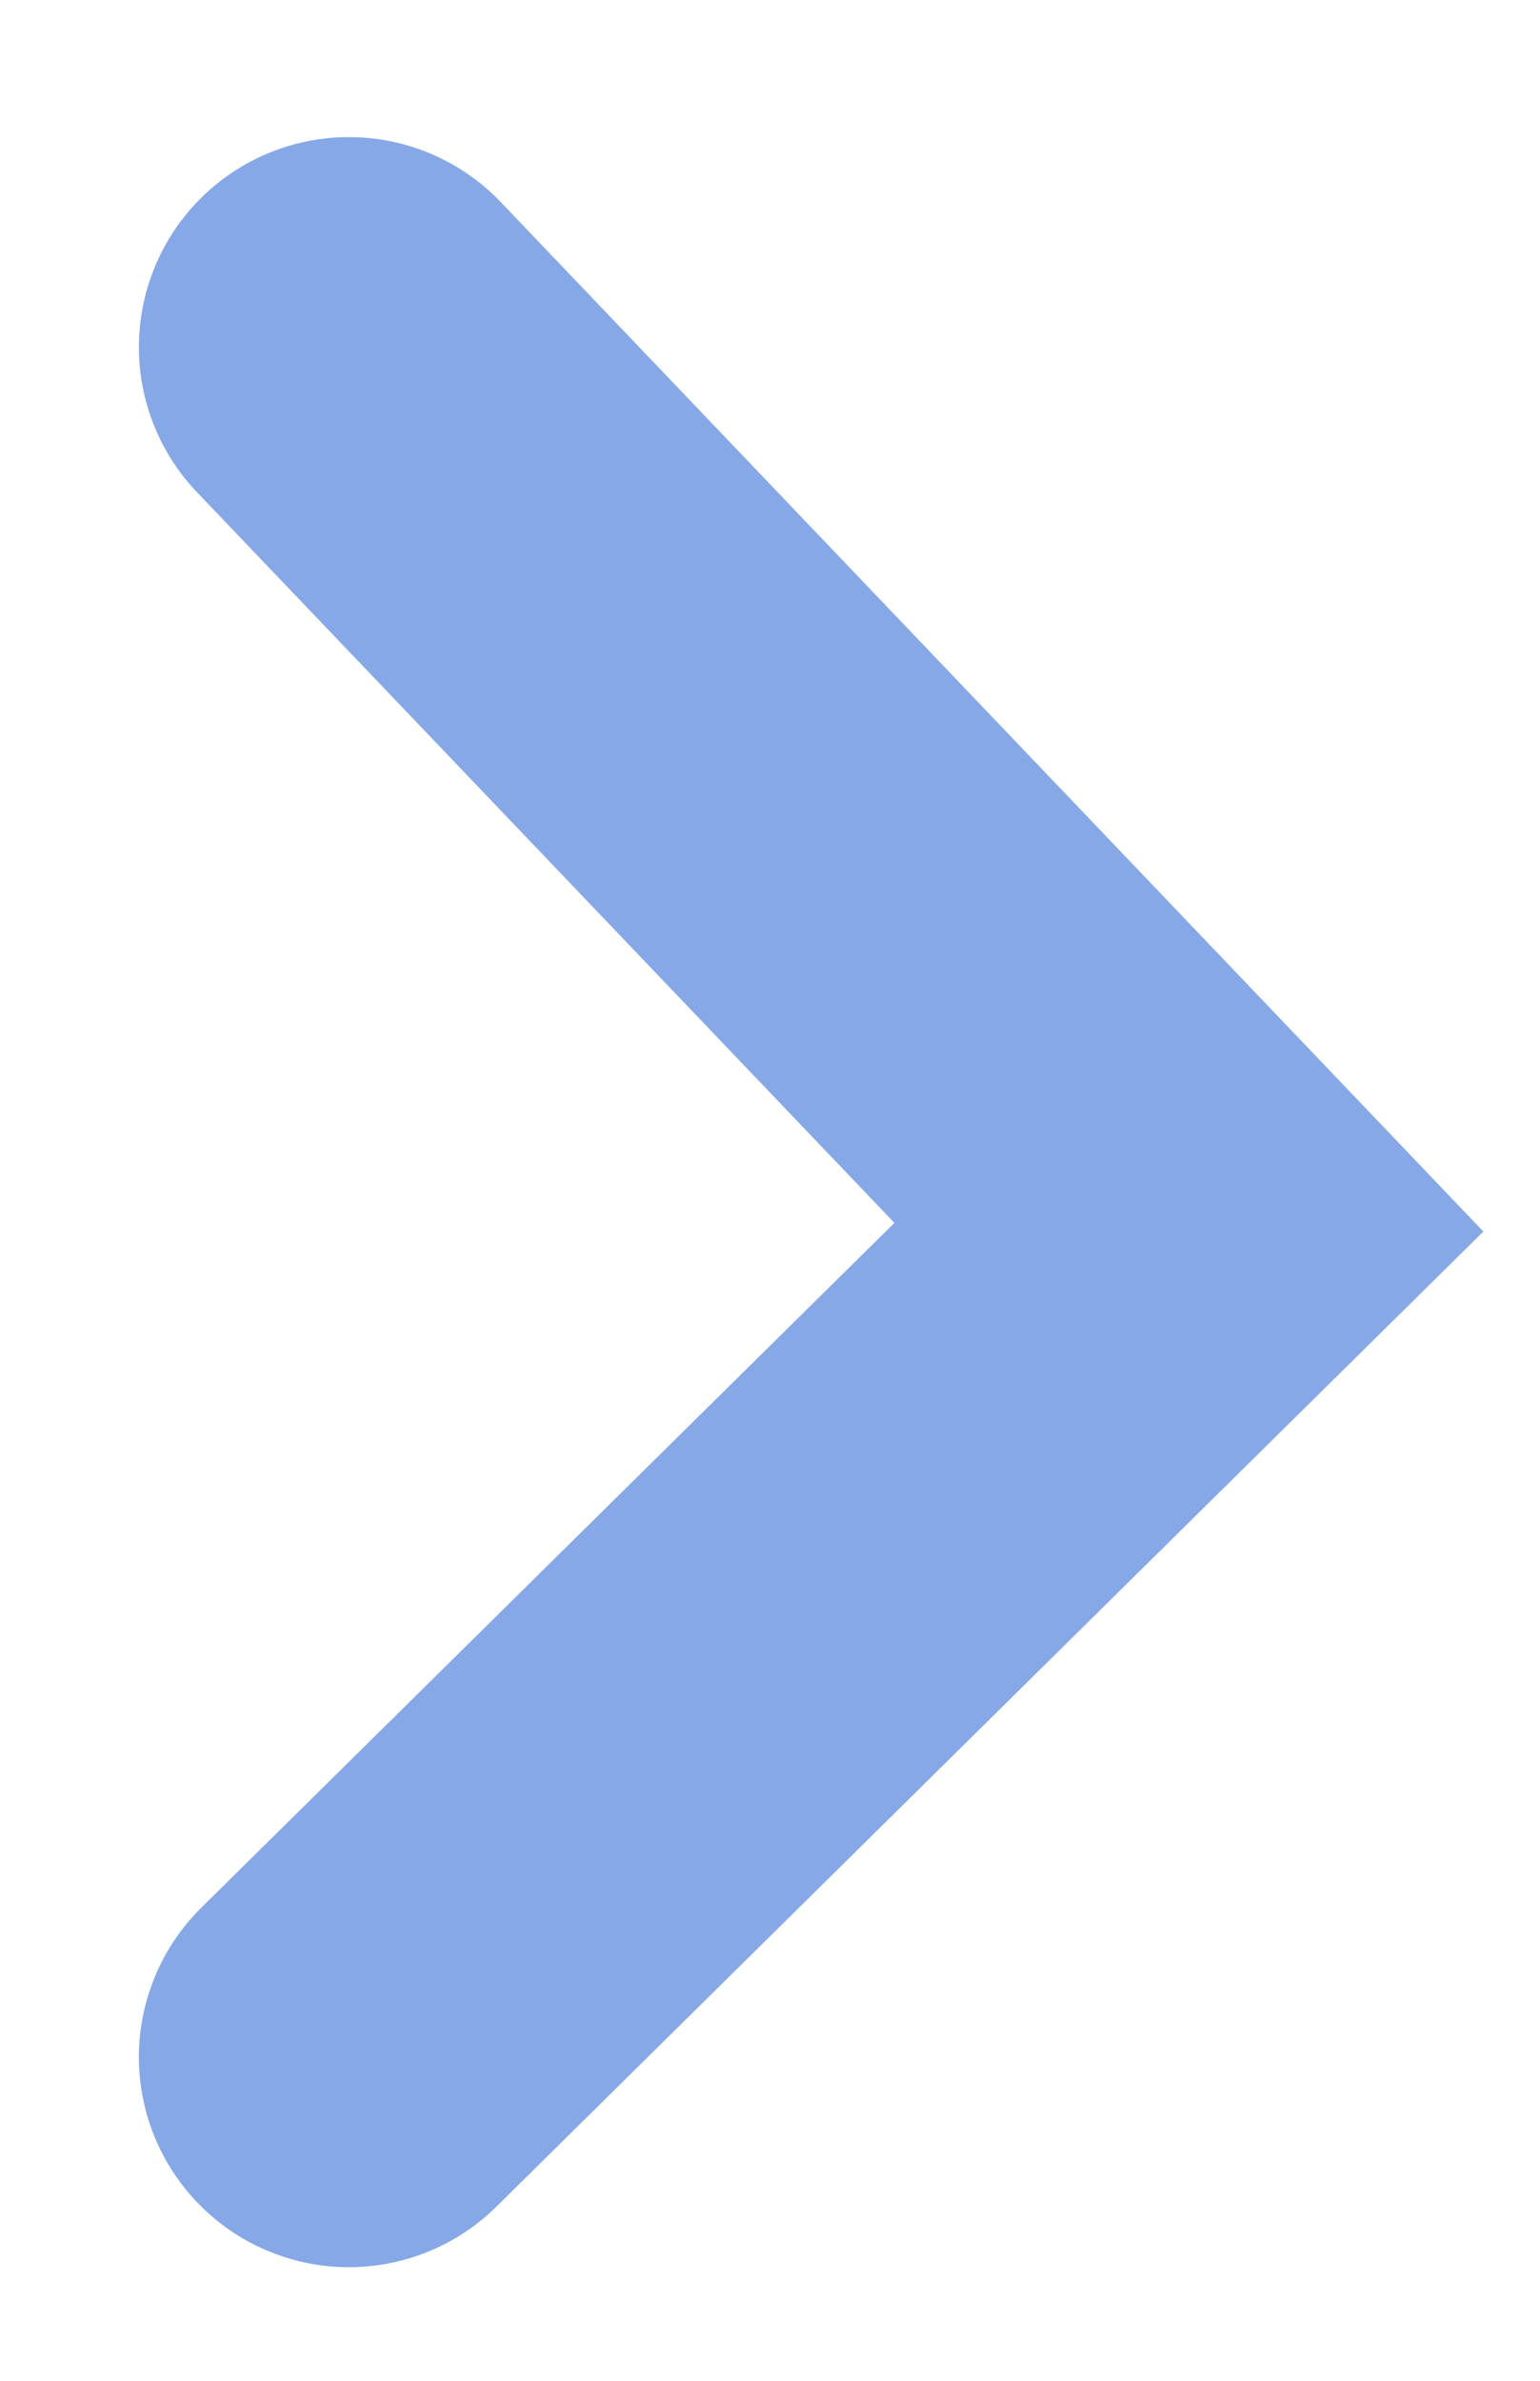 <svg width="11" height="17" viewBox="0 0 11 17" fill="none" xmlns="http://www.w3.org/2000/svg">
<path d="M2.492 2.479L8.492 8.763L2.492 14.689" stroke="#86A8E7" stroke-width="3" stroke-linecap="round"/>
</svg>
